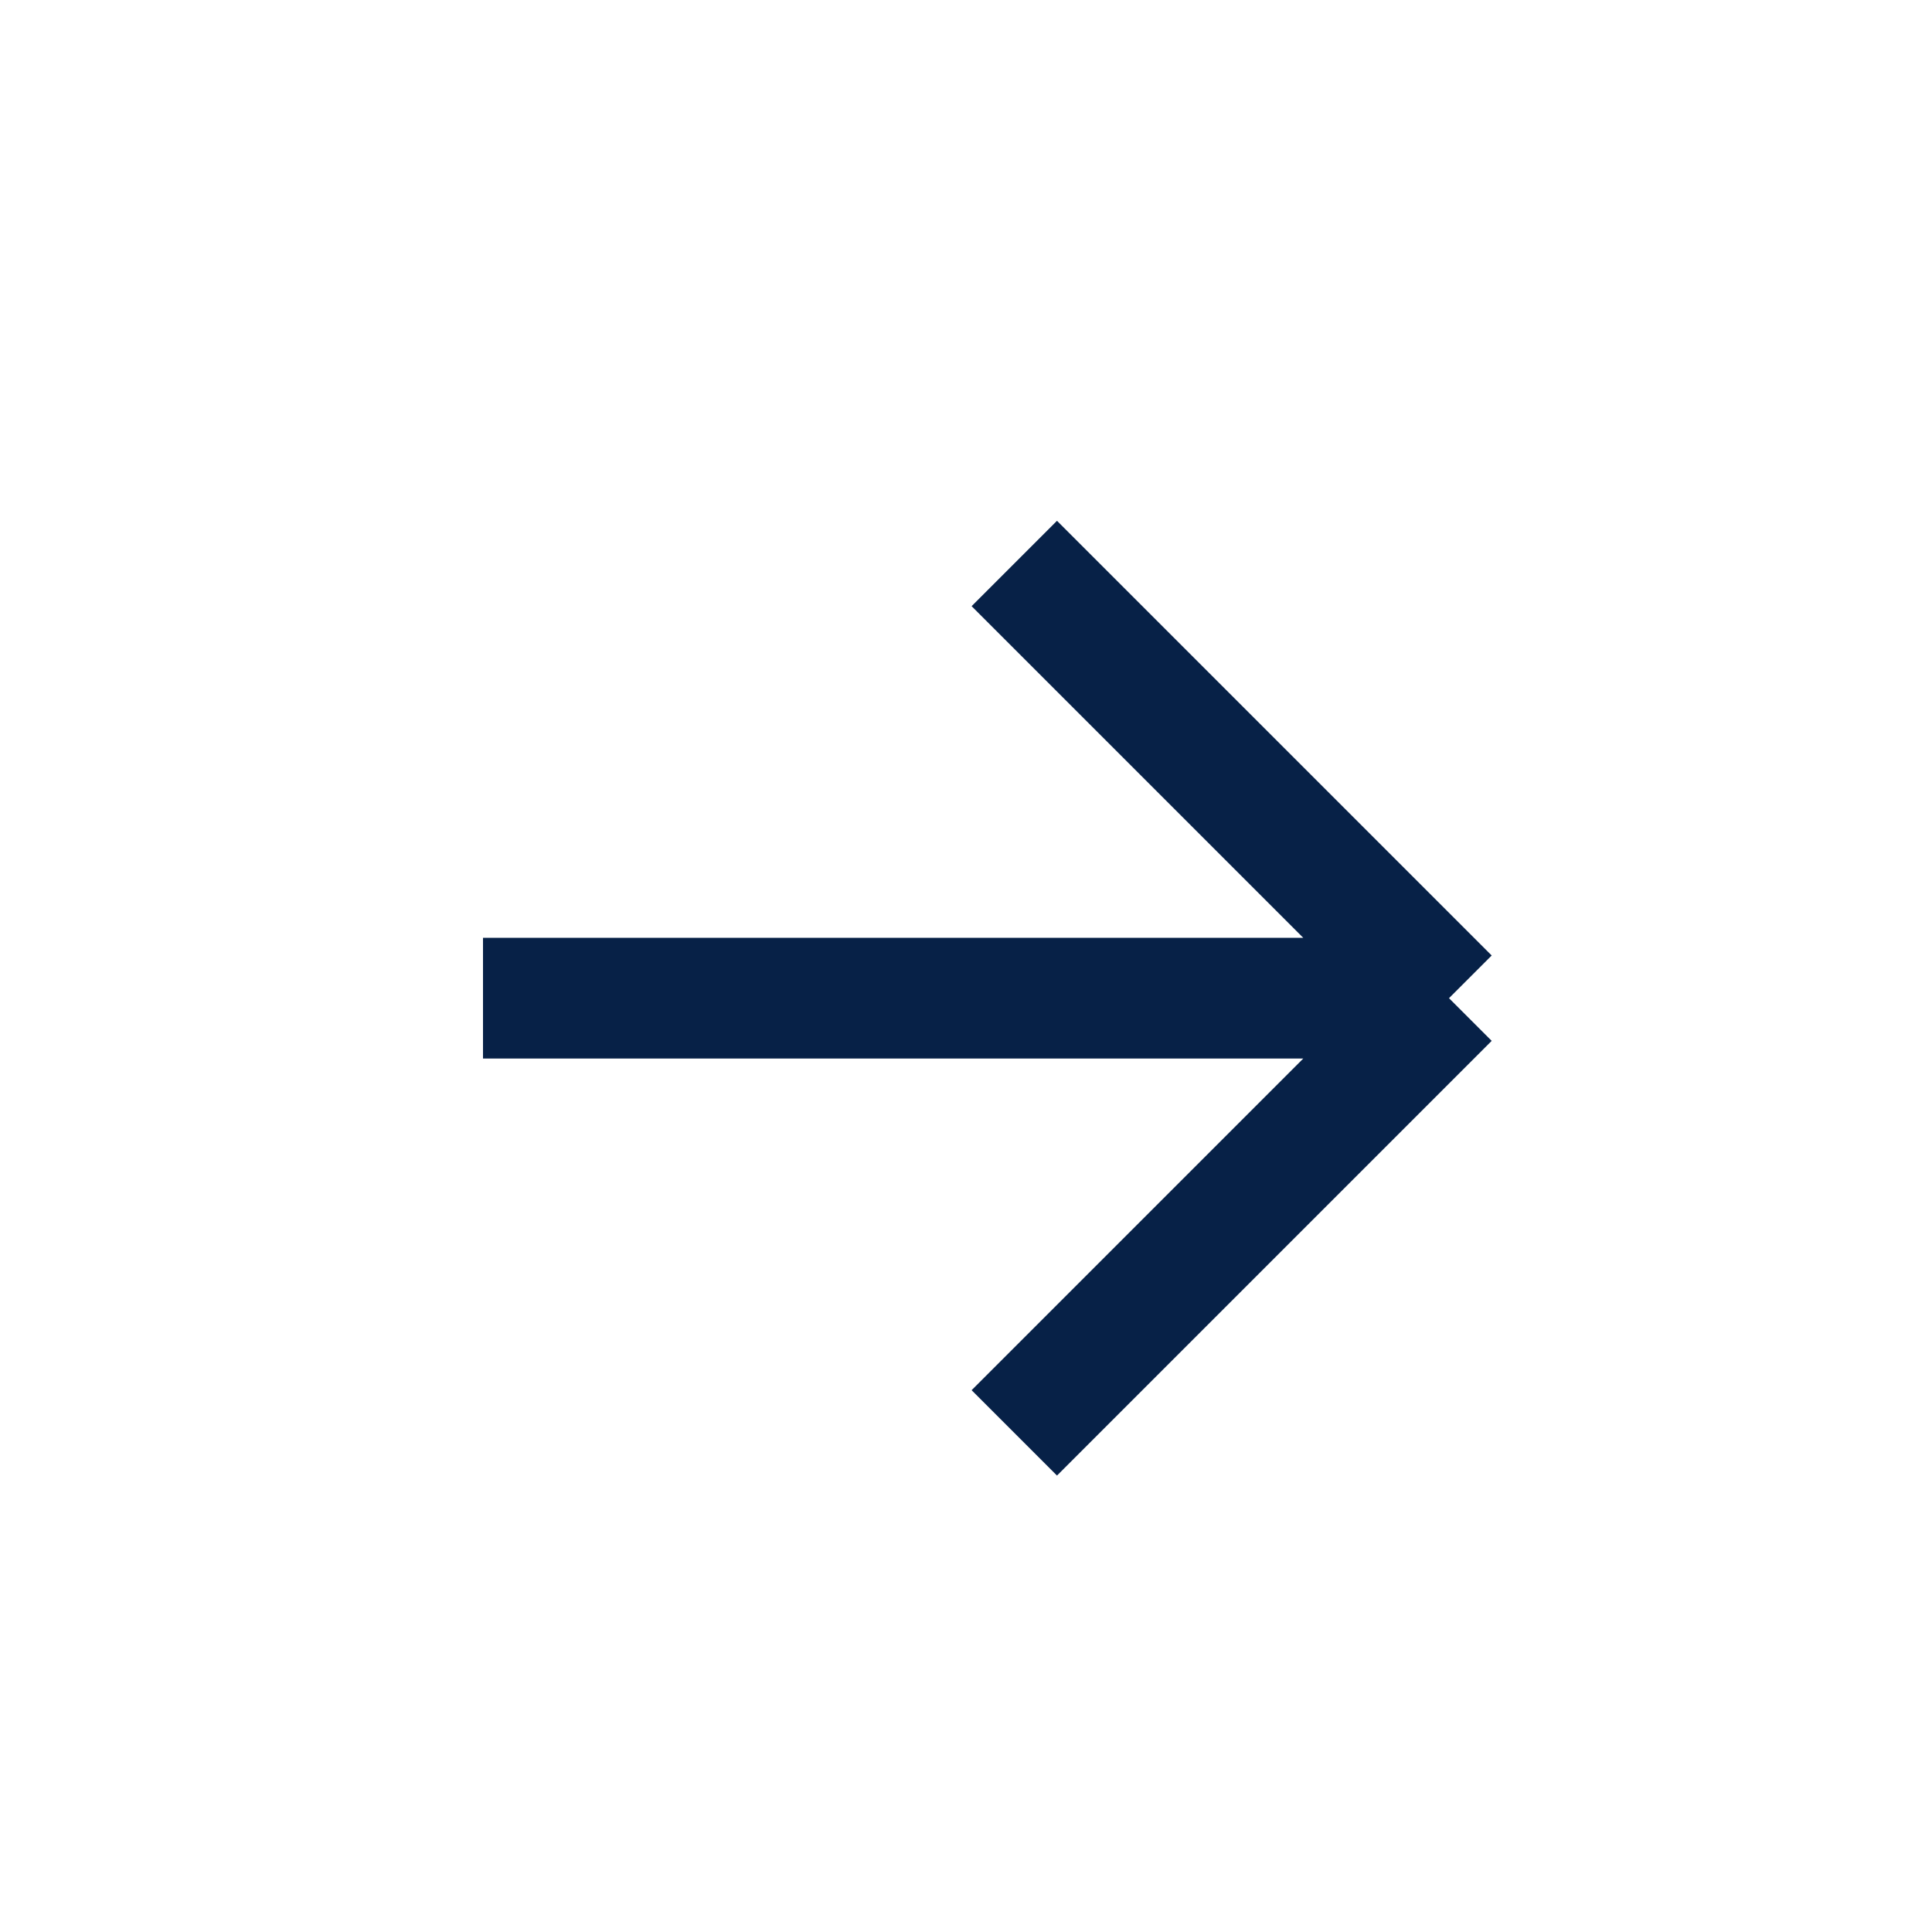 <?xml version="1.0" encoding="UTF-8"?>
<svg xmlns="http://www.w3.org/2000/svg" width="32" height="32" viewBox="0 0 32 32" fill="none">
  <path d="M8 16.533H24M24 16.533L16.8 9.333M24 16.533L16.8 23.733" stroke="#072147" stroke-width="2"></path>
</svg>
